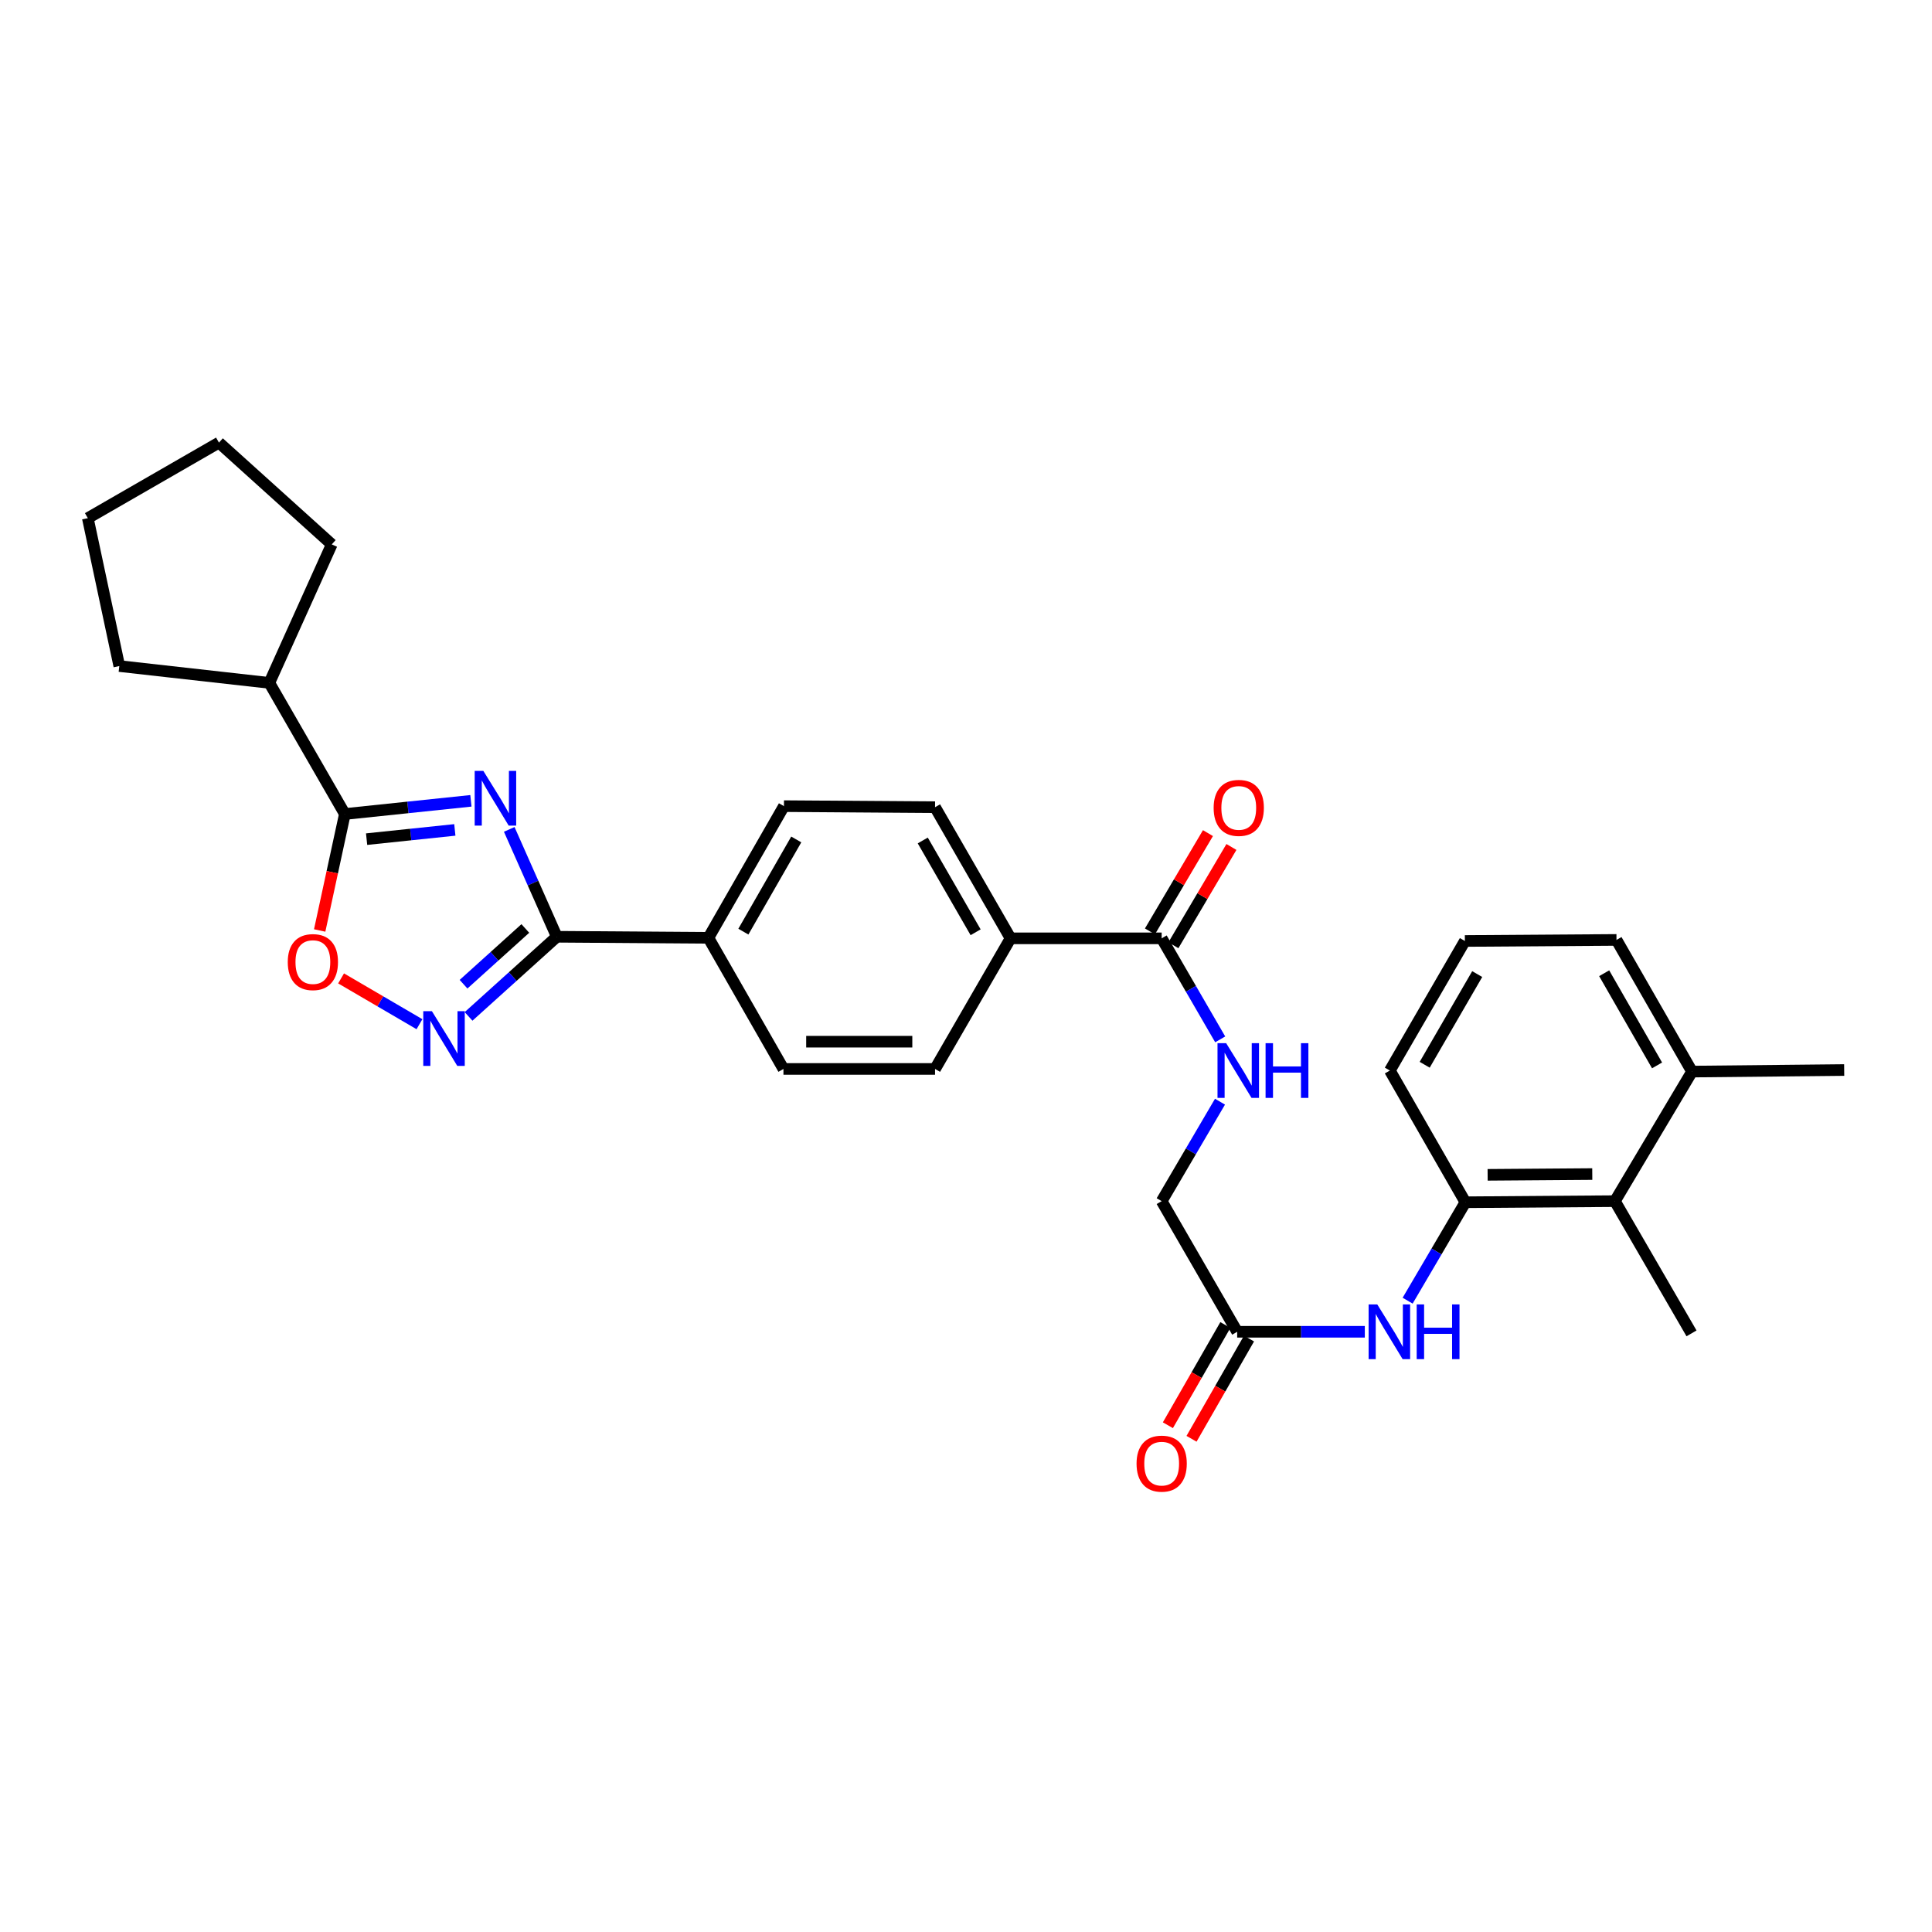 <?xml version='1.0' encoding='iso-8859-1'?>
<svg version='1.1' baseProfile='full'
              xmlns='http://www.w3.org/2000/svg'
                      xmlns:rdkit='http://www.rdkit.org/xml'
                      xmlns:xlink='http://www.w3.org/1999/xlink'
                  xml:space='preserve'
width='1000px' height='1000px' viewBox='0 0 1000 1000'>
<!-- END OF HEADER -->
<rect style='opacity:1.0;fill:#FFFFFF;stroke:none' width='1000' height='1000' x='0' y='0'> </rect>
<path class='bond-0' d='M 263.581,429.295 L 275.896,457.08' style='fill:none;fill-rule:evenodd;stroke:#0000FF;stroke-width:6px;stroke-linecap:butt;stroke-linejoin:miter;stroke-opacity:1' />
<path class='bond-0' d='M 275.896,457.08 L 288.211,484.865' style='fill:none;fill-rule:evenodd;stroke:#000000;stroke-width:6px;stroke-linecap:butt;stroke-linejoin:miter;stroke-opacity:1' />
<path class='bond-1' d='M 243.738,414.504 L 211.118,417.918' style='fill:none;fill-rule:evenodd;stroke:#0000FF;stroke-width:6px;stroke-linecap:butt;stroke-linejoin:miter;stroke-opacity:1' />
<path class='bond-1' d='M 211.118,417.918 L 178.499,421.333' style='fill:none;fill-rule:evenodd;stroke:#000000;stroke-width:6px;stroke-linecap:butt;stroke-linejoin:miter;stroke-opacity:1' />
<path class='bond-1' d='M 235.421,429.559 L 212.587,431.95' style='fill:none;fill-rule:evenodd;stroke:#0000FF;stroke-width:6px;stroke-linecap:butt;stroke-linejoin:miter;stroke-opacity:1' />
<path class='bond-1' d='M 212.587,431.95 L 189.754,434.34' style='fill:none;fill-rule:evenodd;stroke:#000000;stroke-width:6px;stroke-linecap:butt;stroke-linejoin:miter;stroke-opacity:1' />
<path class='bond-2' d='M 288.211,484.865 L 265.368,505.476' style='fill:none;fill-rule:evenodd;stroke:#000000;stroke-width:6px;stroke-linecap:butt;stroke-linejoin:miter;stroke-opacity:1' />
<path class='bond-2' d='M 265.368,505.476 L 242.526,526.086' style='fill:none;fill-rule:evenodd;stroke:#0000FF;stroke-width:6px;stroke-linecap:butt;stroke-linejoin:miter;stroke-opacity:1' />
<path class='bond-2' d='M 271.907,480.574 L 255.918,495.001' style='fill:none;fill-rule:evenodd;stroke:#000000;stroke-width:6px;stroke-linecap:butt;stroke-linejoin:miter;stroke-opacity:1' />
<path class='bond-2' d='M 255.918,495.001 L 239.928,509.428' style='fill:none;fill-rule:evenodd;stroke:#0000FF;stroke-width:6px;stroke-linecap:butt;stroke-linejoin:miter;stroke-opacity:1' />
<path class='bond-10' d='M 288.211,484.865 L 366.666,485.422' style='fill:none;fill-rule:evenodd;stroke:#000000;stroke-width:6px;stroke-linecap:butt;stroke-linejoin:miter;stroke-opacity:1' />
<path class='bond-3' d='M 178.499,421.333 L 171.982,451.473' style='fill:none;fill-rule:evenodd;stroke:#000000;stroke-width:6px;stroke-linecap:butt;stroke-linejoin:miter;stroke-opacity:1' />
<path class='bond-3' d='M 171.982,451.473 L 165.465,481.613' style='fill:none;fill-rule:evenodd;stroke:#FF0000;stroke-width:6px;stroke-linecap:butt;stroke-linejoin:miter;stroke-opacity:1' />
<path class='bond-13' d='M 178.499,421.333 L 139.405,353.459' style='fill:none;fill-rule:evenodd;stroke:#000000;stroke-width:6px;stroke-linecap:butt;stroke-linejoin:miter;stroke-opacity:1' />
<path class='bond-30' d='M 217.115,530.127 L 196.829,518.274' style='fill:none;fill-rule:evenodd;stroke:#0000FF;stroke-width:6px;stroke-linecap:butt;stroke-linejoin:miter;stroke-opacity:1' />
<path class='bond-30' d='M 196.829,518.274 L 176.543,506.421' style='fill:none;fill-rule:evenodd;stroke:#FF0000;stroke-width:6px;stroke-linecap:butt;stroke-linejoin:miter;stroke-opacity:1' />
<path class='bond-4' d='M 601.278,485.681 L 523.066,485.681' style='fill:none;fill-rule:evenodd;stroke:#000000;stroke-width:6px;stroke-linecap:butt;stroke-linejoin:miter;stroke-opacity:1' />
<path class='bond-9' d='M 601.278,485.681 L 616.426,511.827' style='fill:none;fill-rule:evenodd;stroke:#000000;stroke-width:6px;stroke-linecap:butt;stroke-linejoin:miter;stroke-opacity:1' />
<path class='bond-9' d='M 616.426,511.827 L 631.573,537.974' style='fill:none;fill-rule:evenodd;stroke:#0000FF;stroke-width:6px;stroke-linecap:butt;stroke-linejoin:miter;stroke-opacity:1' />
<path class='bond-12' d='M 607.353,489.266 L 622.368,463.827' style='fill:none;fill-rule:evenodd;stroke:#000000;stroke-width:6px;stroke-linecap:butt;stroke-linejoin:miter;stroke-opacity:1' />
<path class='bond-12' d='M 622.368,463.827 L 637.384,438.389' style='fill:none;fill-rule:evenodd;stroke:#FF0000;stroke-width:6px;stroke-linecap:butt;stroke-linejoin:miter;stroke-opacity:1' />
<path class='bond-12' d='M 595.204,482.095 L 610.219,456.656' style='fill:none;fill-rule:evenodd;stroke:#000000;stroke-width:6px;stroke-linecap:butt;stroke-linejoin:miter;stroke-opacity:1' />
<path class='bond-12' d='M 610.219,456.656 L 625.235,431.217' style='fill:none;fill-rule:evenodd;stroke:#FF0000;stroke-width:6px;stroke-linecap:butt;stroke-linejoin:miter;stroke-opacity:1' />
<path class='bond-5' d='M 758.494,622.283 L 743.541,647.753' style='fill:none;fill-rule:evenodd;stroke:#000000;stroke-width:6px;stroke-linecap:butt;stroke-linejoin:miter;stroke-opacity:1' />
<path class='bond-5' d='M 743.541,647.753 L 728.588,673.223' style='fill:none;fill-rule:evenodd;stroke:#0000FF;stroke-width:6px;stroke-linecap:butt;stroke-linejoin:miter;stroke-opacity:1' />
<path class='bond-7' d='M 758.494,622.283 L 835.868,621.711' style='fill:none;fill-rule:evenodd;stroke:#000000;stroke-width:6px;stroke-linecap:butt;stroke-linejoin:miter;stroke-opacity:1' />
<path class='bond-7' d='M 769.996,608.09 L 824.157,607.689' style='fill:none;fill-rule:evenodd;stroke:#000000;stroke-width:6px;stroke-linecap:butt;stroke-linejoin:miter;stroke-opacity:1' />
<path class='bond-21' d='M 758.494,622.283 L 719.384,554.111' style='fill:none;fill-rule:evenodd;stroke:#000000;stroke-width:6px;stroke-linecap:butt;stroke-linejoin:miter;stroke-opacity:1' />
<path class='bond-6' d='M 706.424,689.327 L 673.394,689.327' style='fill:none;fill-rule:evenodd;stroke:#0000FF;stroke-width:6px;stroke-linecap:butt;stroke-linejoin:miter;stroke-opacity:1' />
<path class='bond-6' d='M 673.394,689.327 L 640.365,689.327' style='fill:none;fill-rule:evenodd;stroke:#000000;stroke-width:6px;stroke-linecap:butt;stroke-linejoin:miter;stroke-opacity:1' />
<path class='bond-15' d='M 835.868,621.711 L 875.793,554.652' style='fill:none;fill-rule:evenodd;stroke:#000000;stroke-width:6px;stroke-linecap:butt;stroke-linejoin:miter;stroke-opacity:1' />
<path class='bond-23' d='M 835.868,621.711 L 875.526,690.15' style='fill:none;fill-rule:evenodd;stroke:#000000;stroke-width:6px;stroke-linecap:butt;stroke-linejoin:miter;stroke-opacity:1' />
<path class='bond-8' d='M 640.365,689.327 L 601.278,621.711' style='fill:none;fill-rule:evenodd;stroke:#000000;stroke-width:6px;stroke-linecap:butt;stroke-linejoin:miter;stroke-opacity:1' />
<path class='bond-14' d='M 634.246,685.818 L 619.371,711.758' style='fill:none;fill-rule:evenodd;stroke:#000000;stroke-width:6px;stroke-linecap:butt;stroke-linejoin:miter;stroke-opacity:1' />
<path class='bond-14' d='M 619.371,711.758 L 604.497,737.698' style='fill:none;fill-rule:evenodd;stroke:#FF0000;stroke-width:6px;stroke-linecap:butt;stroke-linejoin:miter;stroke-opacity:1' />
<path class='bond-14' d='M 646.484,692.835 L 631.61,718.775' style='fill:none;fill-rule:evenodd;stroke:#000000;stroke-width:6px;stroke-linecap:butt;stroke-linejoin:miter;stroke-opacity:1' />
<path class='bond-14' d='M 631.61,718.775 L 616.735,744.715' style='fill:none;fill-rule:evenodd;stroke:#FF0000;stroke-width:6px;stroke-linecap:butt;stroke-linejoin:miter;stroke-opacity:1' />
<path class='bond-20' d='M 631.468,570.23 L 616.373,595.971' style='fill:none;fill-rule:evenodd;stroke:#0000FF;stroke-width:6px;stroke-linecap:butt;stroke-linejoin:miter;stroke-opacity:1' />
<path class='bond-20' d='M 616.373,595.971 L 601.278,621.711' style='fill:none;fill-rule:evenodd;stroke:#000000;stroke-width:6px;stroke-linecap:butt;stroke-linejoin:miter;stroke-opacity:1' />
<path class='bond-16' d='M 366.666,485.422 L 405.768,417.258' style='fill:none;fill-rule:evenodd;stroke:#000000;stroke-width:6px;stroke-linecap:butt;stroke-linejoin:miter;stroke-opacity:1' />
<path class='bond-16' d='M 384.768,482.217 L 412.14,434.502' style='fill:none;fill-rule:evenodd;stroke:#000000;stroke-width:6px;stroke-linecap:butt;stroke-linejoin:miter;stroke-opacity:1' />
<path class='bond-17' d='M 366.666,485.422 L 405.509,553.288' style='fill:none;fill-rule:evenodd;stroke:#000000;stroke-width:6px;stroke-linecap:butt;stroke-linejoin:miter;stroke-opacity:1' />
<path class='bond-11' d='M 523.066,485.681 L 483.98,553.288' style='fill:none;fill-rule:evenodd;stroke:#000000;stroke-width:6px;stroke-linecap:butt;stroke-linejoin:miter;stroke-opacity:1' />
<path class='bond-32' d='M 523.066,485.681 L 483.98,417.806' style='fill:none;fill-rule:evenodd;stroke:#000000;stroke-width:6px;stroke-linecap:butt;stroke-linejoin:miter;stroke-opacity:1' />
<path class='bond-32' d='M 504.978,482.54 L 477.617,435.028' style='fill:none;fill-rule:evenodd;stroke:#000000;stroke-width:6px;stroke-linecap:butt;stroke-linejoin:miter;stroke-opacity:1' />
<path class='bond-26' d='M 139.405,353.459 L 61.749,344.751' style='fill:none;fill-rule:evenodd;stroke:#000000;stroke-width:6px;stroke-linecap:butt;stroke-linejoin:miter;stroke-opacity:1' />
<path class='bond-27' d='M 139.405,353.459 L 171.719,281.776' style='fill:none;fill-rule:evenodd;stroke:#000000;stroke-width:6px;stroke-linecap:butt;stroke-linejoin:miter;stroke-opacity:1' />
<path class='bond-25' d='M 875.793,554.652 L 954.545,553.845' style='fill:none;fill-rule:evenodd;stroke:#000000;stroke-width:6px;stroke-linecap:butt;stroke-linejoin:miter;stroke-opacity:1' />
<path class='bond-33' d='M 875.793,554.652 L 836.69,486.503' style='fill:none;fill-rule:evenodd;stroke:#000000;stroke-width:6px;stroke-linecap:butt;stroke-linejoin:miter;stroke-opacity:1' />
<path class='bond-33' d='M 857.691,551.451 L 830.319,503.747' style='fill:none;fill-rule:evenodd;stroke:#000000;stroke-width:6px;stroke-linecap:butt;stroke-linejoin:miter;stroke-opacity:1' />
<path class='bond-18' d='M 405.768,417.258 L 483.98,417.806' style='fill:none;fill-rule:evenodd;stroke:#000000;stroke-width:6px;stroke-linecap:butt;stroke-linejoin:miter;stroke-opacity:1' />
<path class='bond-19' d='M 405.509,553.288 L 483.98,553.288' style='fill:none;fill-rule:evenodd;stroke:#000000;stroke-width:6px;stroke-linecap:butt;stroke-linejoin:miter;stroke-opacity:1' />
<path class='bond-19' d='M 417.28,539.18 L 472.209,539.18' style='fill:none;fill-rule:evenodd;stroke:#000000;stroke-width:6px;stroke-linecap:butt;stroke-linejoin:miter;stroke-opacity:1' />
<path class='bond-22' d='M 719.384,554.111 L 758.22,487.052' style='fill:none;fill-rule:evenodd;stroke:#000000;stroke-width:6px;stroke-linecap:butt;stroke-linejoin:miter;stroke-opacity:1' />
<path class='bond-22' d='M 737.418,551.122 L 764.603,504.181' style='fill:none;fill-rule:evenodd;stroke:#000000;stroke-width:6px;stroke-linecap:butt;stroke-linejoin:miter;stroke-opacity:1' />
<path class='bond-24' d='M 758.22,487.052 L 836.69,486.503' style='fill:none;fill-rule:evenodd;stroke:#000000;stroke-width:6px;stroke-linecap:butt;stroke-linejoin:miter;stroke-opacity:1' />
<path class='bond-28' d='M 61.749,344.751 L 45.455,268.193' style='fill:none;fill-rule:evenodd;stroke:#000000;stroke-width:6px;stroke-linecap:butt;stroke-linejoin:miter;stroke-opacity:1' />
<path class='bond-29' d='M 171.719,281.776 L 113.329,229.091' style='fill:none;fill-rule:evenodd;stroke:#000000;stroke-width:6px;stroke-linecap:butt;stroke-linejoin:miter;stroke-opacity:1' />
<path class='bond-31' d='M 45.455,268.193 L 113.329,229.091' style='fill:none;fill-rule:evenodd;stroke:#000000;stroke-width:6px;stroke-linecap:butt;stroke-linejoin:miter;stroke-opacity:1' />
<path  class='atom-0' d='M 250.177 399.014
L 259.457 414.014
Q 260.377 415.494, 261.857 418.174
Q 263.337 420.854, 263.417 421.014
L 263.417 399.014
L 267.177 399.014
L 267.177 427.334
L 263.297 427.334
L 253.337 410.934
Q 252.177 409.014, 250.937 406.814
Q 249.737 404.614, 249.377 403.934
L 249.377 427.334
L 245.697 427.334
L 245.697 399.014
L 250.177 399.014
' fill='#0000FF'/>
<path  class='atom-3' d='M 223.56 523.39
L 232.84 538.39
Q 233.76 539.87, 235.24 542.55
Q 236.72 545.23, 236.8 545.39
L 236.8 523.39
L 240.56 523.39
L 240.56 551.71
L 236.68 551.71
L 226.72 535.31
Q 225.56 533.39, 224.32 531.19
Q 223.12 528.99, 222.76 528.31
L 222.76 551.71
L 219.08 551.71
L 219.08 523.39
L 223.56 523.39
' fill='#0000FF'/>
<path  class='atom-4' d='M 148.946 497.972
Q 148.946 491.172, 152.306 487.372
Q 155.666 483.572, 161.946 483.572
Q 168.226 483.572, 171.586 487.372
Q 174.946 491.172, 174.946 497.972
Q 174.946 504.852, 171.546 508.772
Q 168.146 512.652, 161.946 512.652
Q 155.706 512.652, 152.306 508.772
Q 148.946 504.892, 148.946 497.972
M 161.946 509.452
Q 166.266 509.452, 168.586 506.572
Q 170.946 503.652, 170.946 497.972
Q 170.946 492.412, 168.586 489.612
Q 166.266 486.772, 161.946 486.772
Q 157.626 486.772, 155.266 489.572
Q 152.946 492.372, 152.946 497.972
Q 152.946 503.692, 155.266 506.572
Q 157.626 509.452, 161.946 509.452
' fill='#FF0000'/>
<path  class='atom-7' d='M 712.873 675.167
L 722.153 690.167
Q 723.073 691.647, 724.553 694.327
Q 726.033 697.007, 726.113 697.167
L 726.113 675.167
L 729.873 675.167
L 729.873 703.487
L 725.993 703.487
L 716.033 687.087
Q 714.873 685.167, 713.633 682.967
Q 712.433 680.767, 712.073 680.087
L 712.073 703.487
L 708.393 703.487
L 708.393 675.167
L 712.873 675.167
' fill='#0000FF'/>
<path  class='atom-7' d='M 733.273 675.167
L 737.113 675.167
L 737.113 687.207
L 751.593 687.207
L 751.593 675.167
L 755.433 675.167
L 755.433 703.487
L 751.593 703.487
L 751.593 690.407
L 737.113 690.407
L 737.113 703.487
L 733.273 703.487
L 733.273 675.167
' fill='#0000FF'/>
<path  class='atom-10' d='M 634.661 539.951
L 643.941 554.951
Q 644.861 556.431, 646.341 559.111
Q 647.821 561.791, 647.901 561.951
L 647.901 539.951
L 651.661 539.951
L 651.661 568.271
L 647.781 568.271
L 637.821 551.871
Q 636.661 549.951, 635.421 547.751
Q 634.221 545.551, 633.861 544.871
L 633.861 568.271
L 630.181 568.271
L 630.181 539.951
L 634.661 539.951
' fill='#0000FF'/>
<path  class='atom-10' d='M 655.061 539.951
L 658.901 539.951
L 658.901 551.991
L 673.381 551.991
L 673.381 539.951
L 677.221 539.951
L 677.221 568.271
L 673.381 568.271
L 673.381 555.191
L 658.901 555.191
L 658.901 568.271
L 655.061 568.271
L 655.061 539.951
' fill='#0000FF'/>
<path  class='atom-13' d='M 628.18 418.161
Q 628.18 411.361, 631.54 407.561
Q 634.9 403.761, 641.18 403.761
Q 647.46 403.761, 650.82 407.561
Q 654.18 411.361, 654.18 418.161
Q 654.18 425.041, 650.78 428.961
Q 647.38 432.841, 641.18 432.841
Q 634.94 432.841, 631.54 428.961
Q 628.18 425.081, 628.18 418.161
M 641.18 429.641
Q 645.5 429.641, 647.82 426.761
Q 650.18 423.841, 650.18 418.161
Q 650.18 412.601, 647.82 409.801
Q 645.5 406.961, 641.18 406.961
Q 636.86 406.961, 634.5 409.761
Q 632.18 412.561, 632.18 418.161
Q 632.18 423.881, 634.5 426.761
Q 636.86 429.641, 641.18 429.641
' fill='#FF0000'/>
<path  class='atom-15' d='M 588.278 757.571
Q 588.278 750.771, 591.638 746.971
Q 594.998 743.171, 601.278 743.171
Q 607.558 743.171, 610.918 746.971
Q 614.278 750.771, 614.278 757.571
Q 614.278 764.451, 610.878 768.371
Q 607.478 772.251, 601.278 772.251
Q 595.038 772.251, 591.638 768.371
Q 588.278 764.491, 588.278 757.571
M 601.278 769.051
Q 605.598 769.051, 607.918 766.171
Q 610.278 763.251, 610.278 757.571
Q 610.278 752.011, 607.918 749.211
Q 605.598 746.371, 601.278 746.371
Q 596.958 746.371, 594.598 749.171
Q 592.278 751.971, 592.278 757.571
Q 592.278 763.291, 594.598 766.171
Q 596.958 769.051, 601.278 769.051
' fill='#FF0000'/>
</svg>
